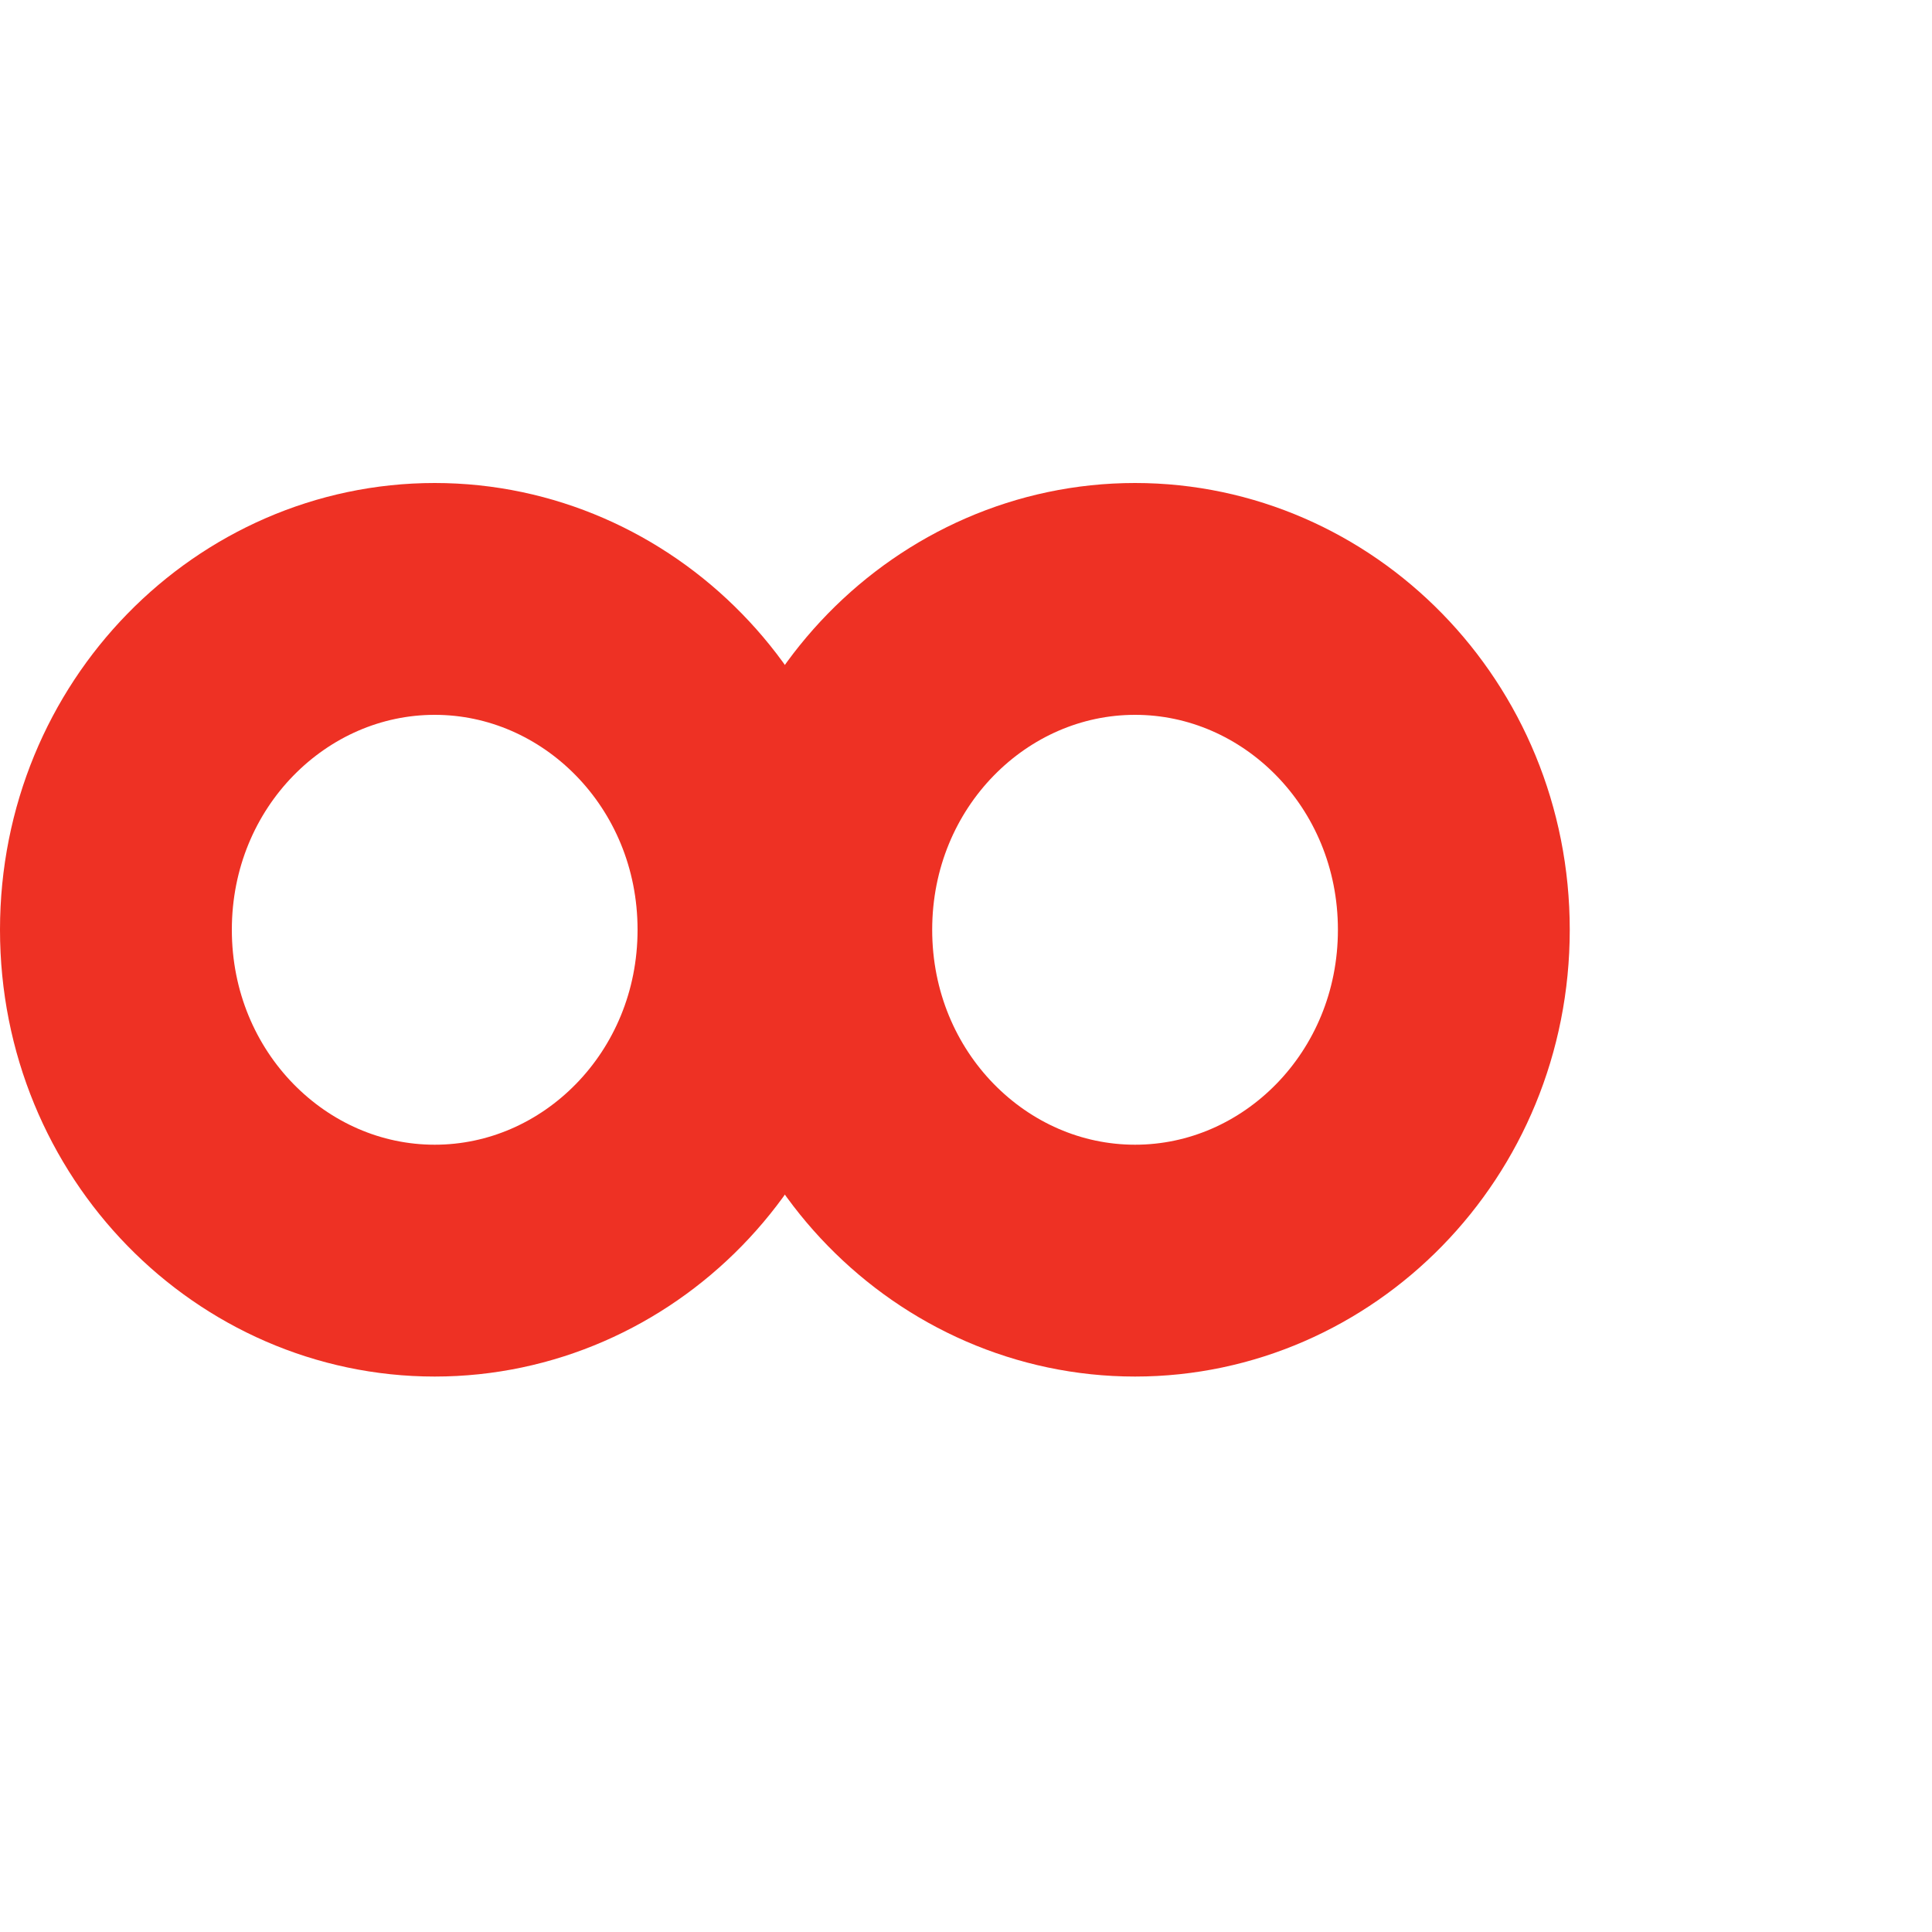 <?xml version="1.0" encoding="UTF-8"?> <svg xmlns="http://www.w3.org/2000/svg" width="80" height="80" viewBox="0 0 80 80" fill="none"> <path d="M31.2 38.5C31.2 46.191 25.167 52.2 18 52.2C10.833 52.2 4.8 46.191 4.8 38.5C4.8 30.809 10.833 24.8 18 24.8C25.167 24.8 31.2 30.809 31.2 38.5Z" stroke="#EE3124" stroke-width="9.6"></path> <path d="M60.2 38.5C60.2 46.191 54.167 52.2 47 52.2C39.833 52.2 33.8 46.191 33.8 38.5C33.8 30.809 39.833 24.8 47 24.8C54.167 24.8 60.2 30.809 60.2 38.5Z" stroke="#EE3124" stroke-width="9.6"></path> </svg> 